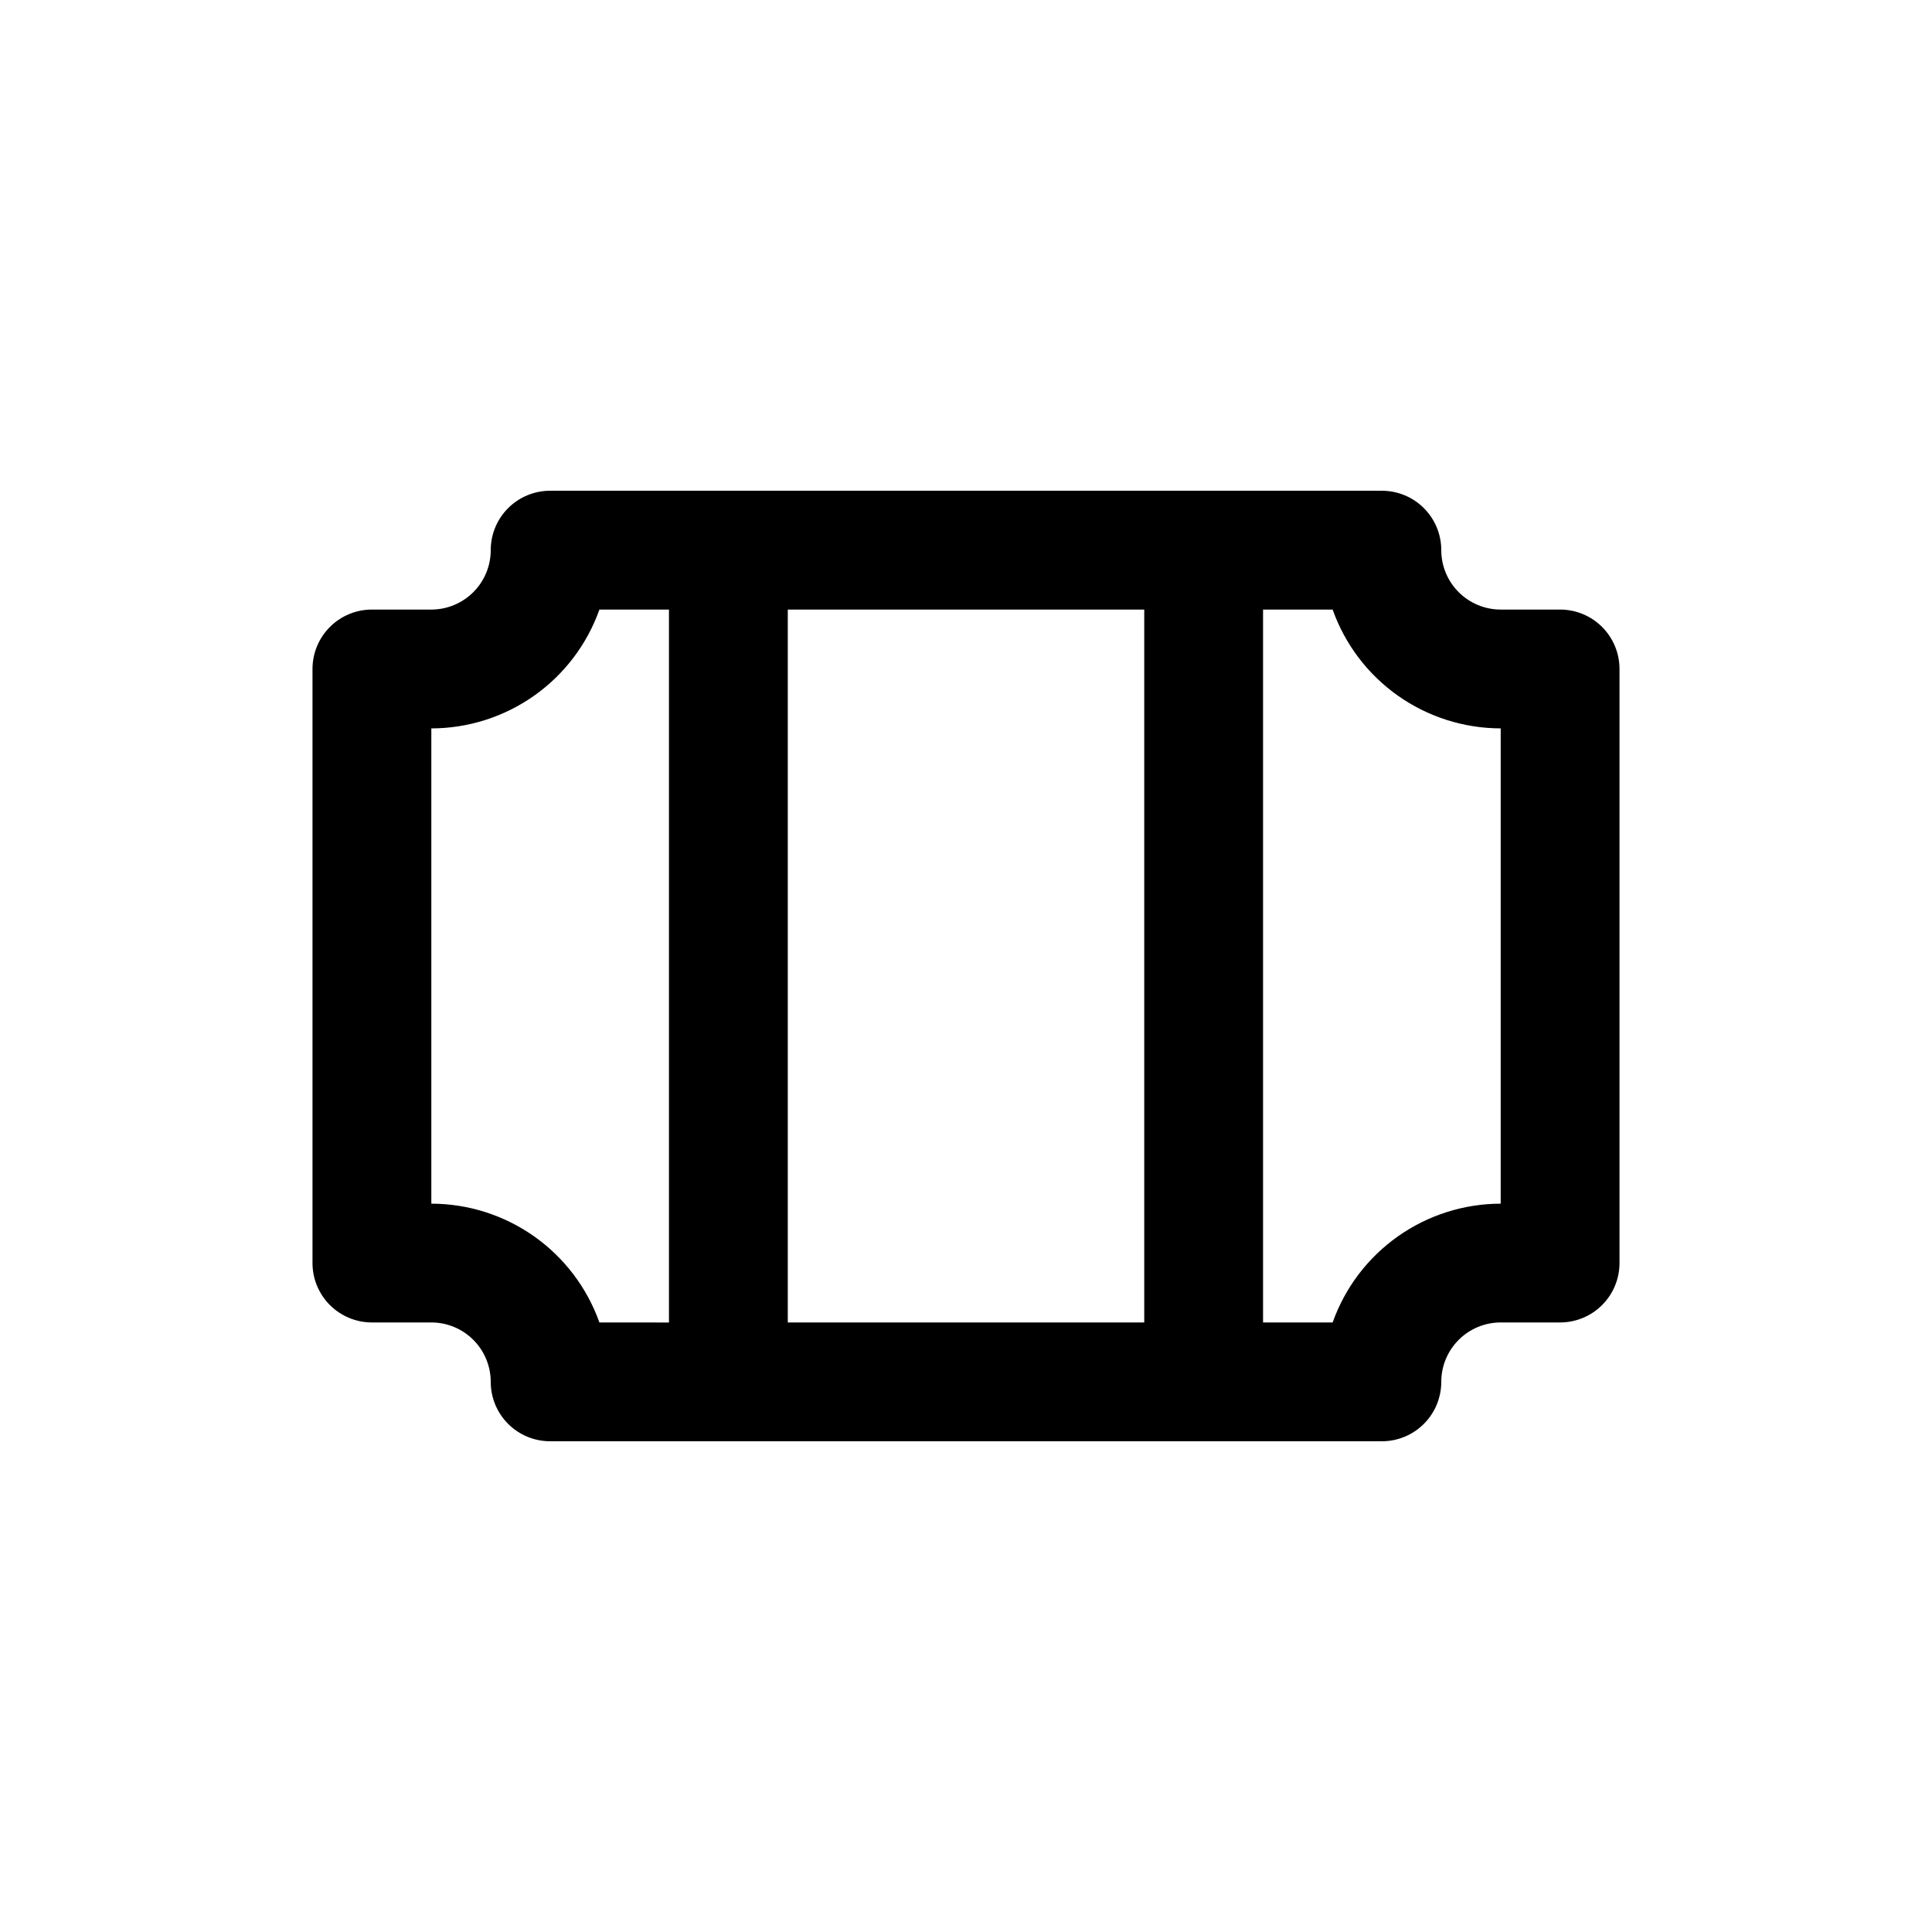<?xml version="1.0" encoding="UTF-8"?>
<!-- The Best Svg Icon site in the world: iconSvg.co, Visit us! https://iconsvg.co -->
<svg fill="#000000" width="800px" height="800px" version="1.1" viewBox="144 144 512 512" xmlns="http://www.w3.org/2000/svg">
 <path d="m557.44 305.54h-15.742c-4.176 0-8.18-1.66-11.133-4.613s-4.613-6.957-4.613-11.133c0-4.176-1.656-8.18-4.609-11.133s-6.957-4.609-11.133-4.609h-220.42c-4.176 0-8.18 1.656-11.133 4.609s-4.609 6.957-4.609 11.133c0 4.176-1.66 8.18-4.613 11.133s-6.957 4.613-11.133 4.613h-15.742c-4.176 0-8.18 1.656-11.133 4.609s-4.613 6.957-4.613 11.133v157.44c0 4.176 1.66 8.18 4.613 11.133 2.953 2.953 6.957 4.609 11.133 4.609h15.742c4.176 0 8.18 1.66 11.133 4.613s4.613 6.957 4.613 11.133 1.656 8.18 4.609 11.133 6.957 4.609 11.133 4.609h220.42c4.176 0 8.18-1.656 11.133-4.609s4.609-6.957 4.609-11.133 1.66-8.18 4.613-11.133 6.957-4.613 11.133-4.613h15.742c4.176 0 8.18-1.656 11.133-4.609 2.953-2.953 4.613-6.957 4.613-11.133v-157.44c0-4.176-1.66-8.18-4.613-11.133-2.953-2.953-6.957-4.609-11.133-4.609zm-254.59 188.93c-3.269-9.199-9.305-17.168-17.277-22.805-7.977-5.637-17.5-8.668-27.266-8.68v-125.95c9.766-0.012 19.289-3.047 27.266-8.684 7.973-5.637 14.008-13.602 17.277-22.805h18.434v188.93zm49.922 0v-188.93h94.465v188.93zm188.93-31.488v0.004c-9.766 0.012-19.289 3.043-27.262 8.68-7.977 5.637-14.012 13.605-17.277 22.805h-18.438v-188.93h18.438c3.266 9.203 9.301 17.168 17.277 22.805 7.973 5.637 17.496 8.672 27.262 8.684z"/>
</svg>